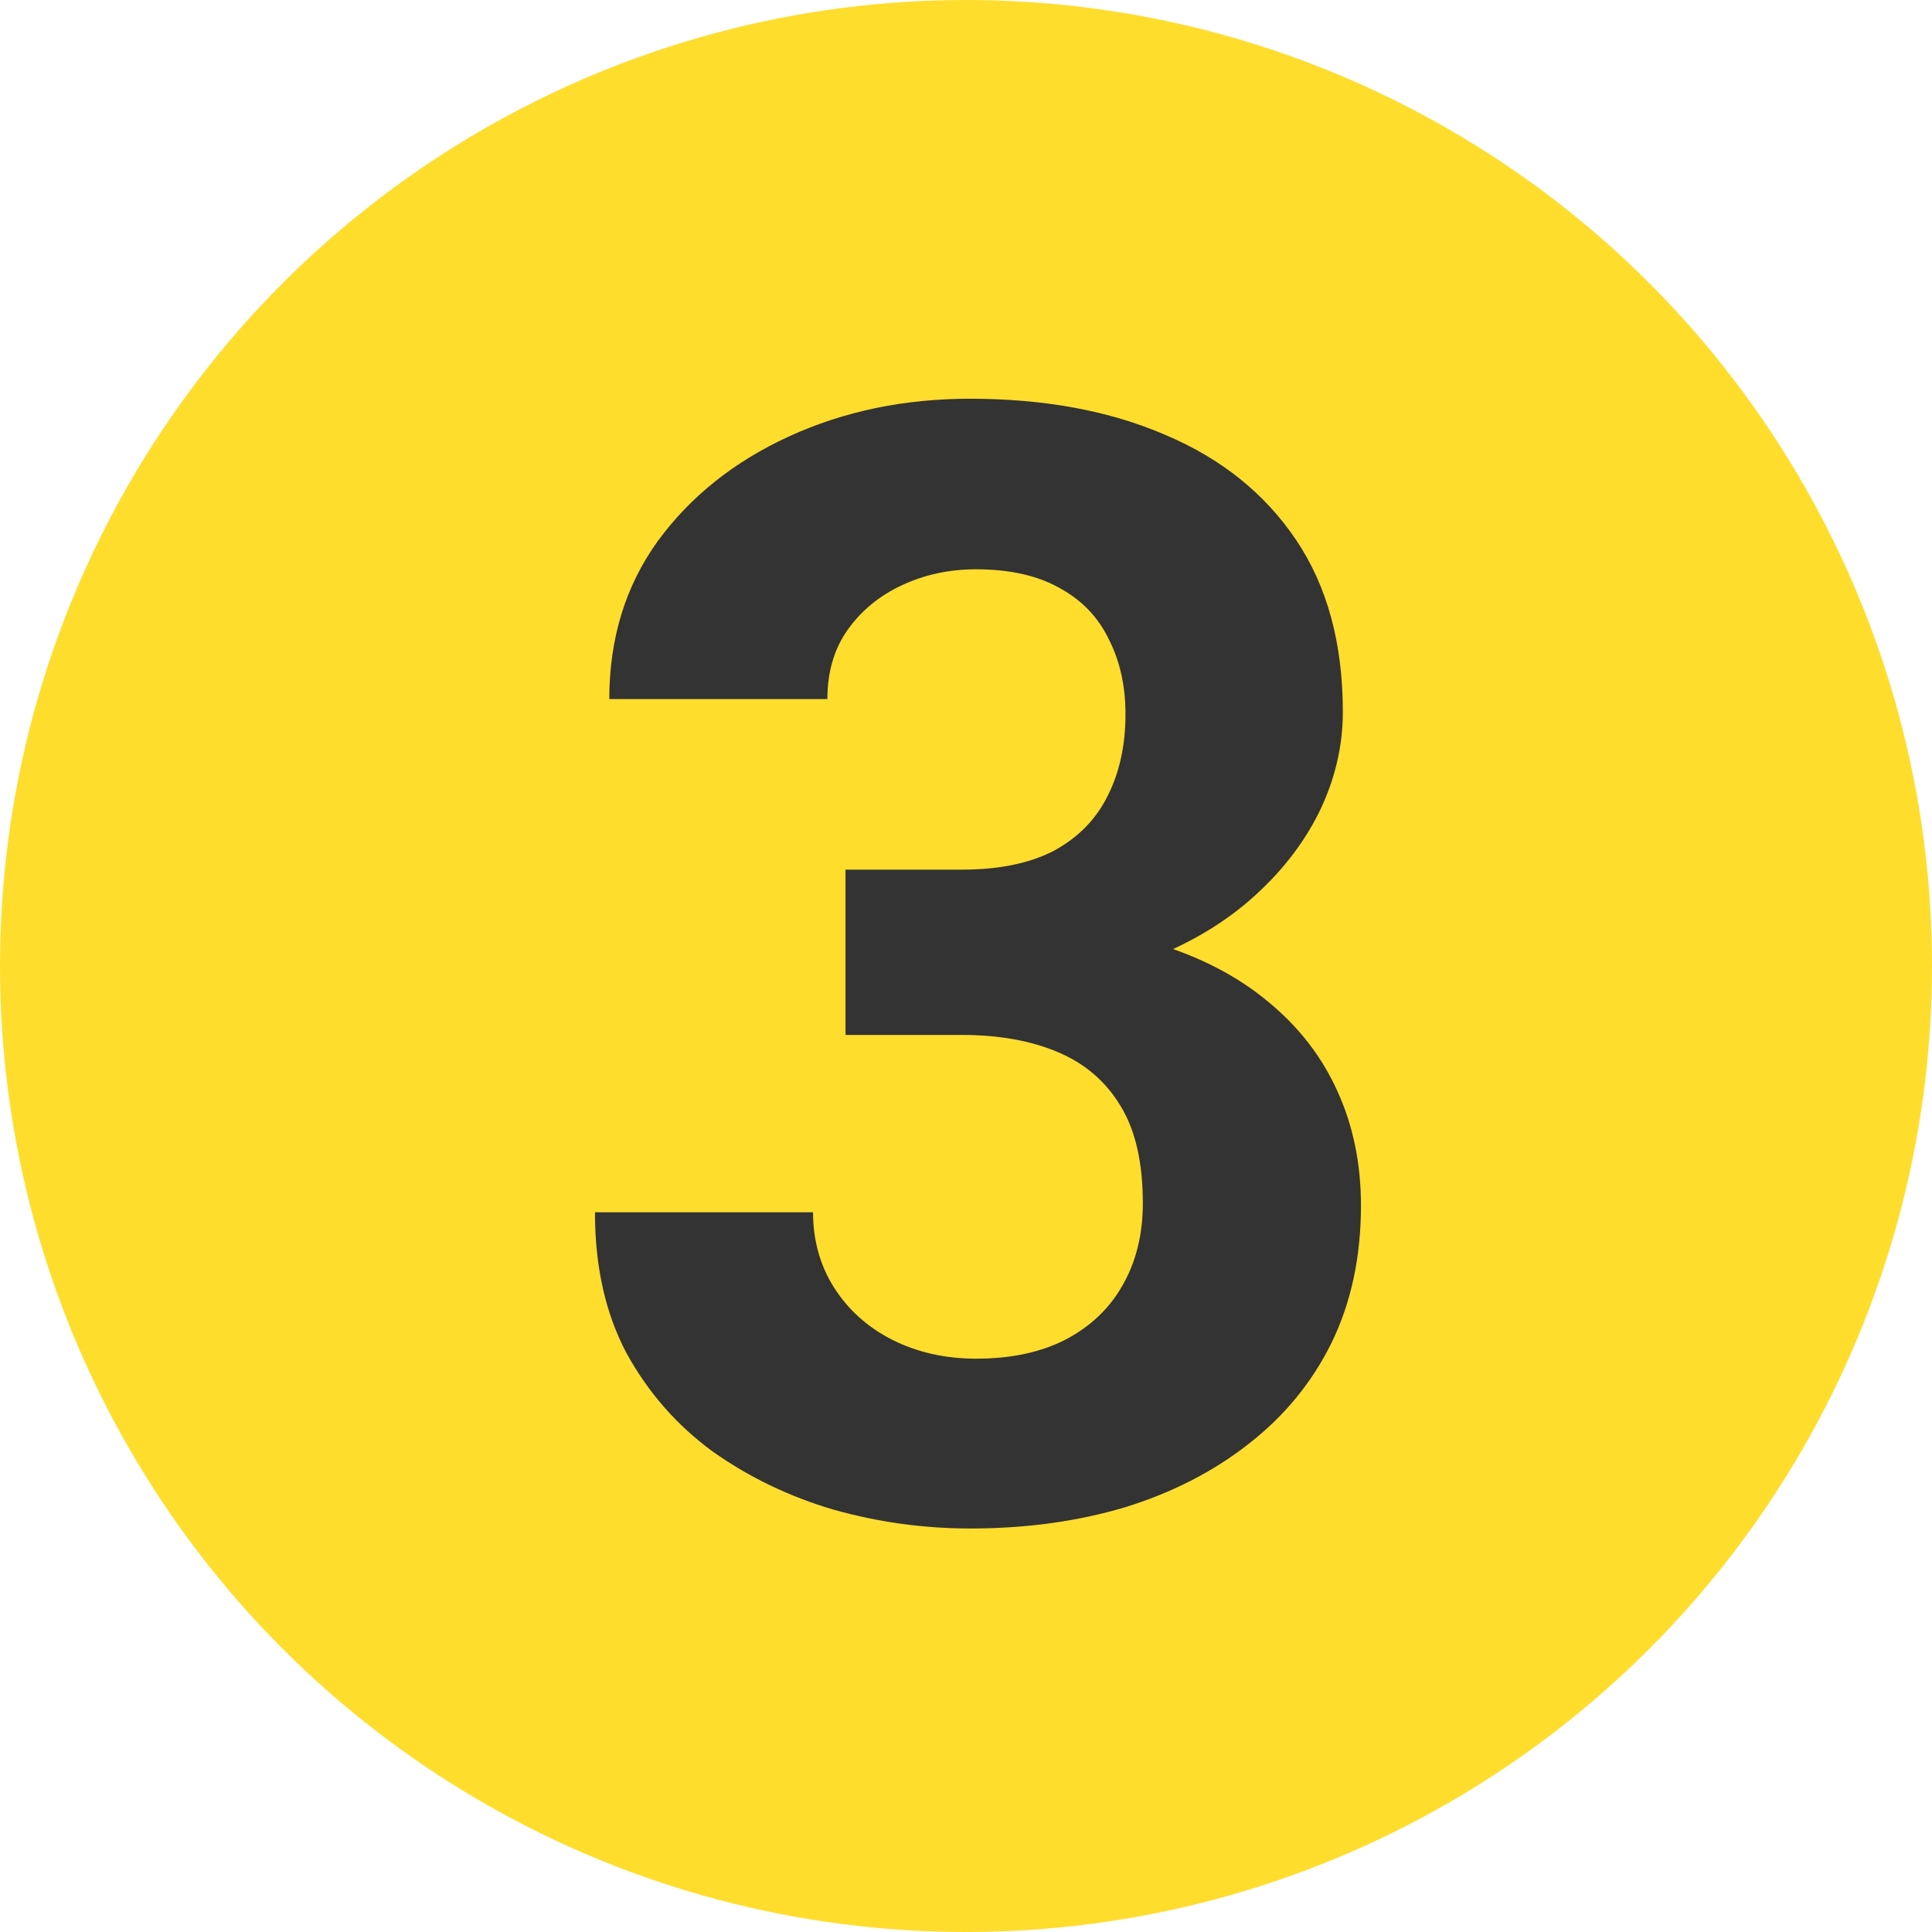 <svg width="60" height="60" viewBox="0 0 60 60" fill="none" xmlns="http://www.w3.org/2000/svg">
<circle cx="30" cy="30" r="30" fill="#FFDD2D"/>
<path d="M26.258 27.008H29.867C31.023 27.008 31.977 26.812 32.727 26.422C33.477 26.016 34.031 25.453 34.391 24.734C34.766 24 34.953 23.148 34.953 22.18C34.953 21.305 34.781 20.531 34.438 19.859C34.109 19.172 33.602 18.641 32.914 18.266C32.227 17.875 31.359 17.68 30.312 17.68C29.484 17.68 28.719 17.844 28.016 18.172C27.312 18.5 26.75 18.961 26.328 19.555C25.906 20.148 25.695 20.867 25.695 21.711H18.922C18.922 19.836 19.422 18.203 20.422 16.812C21.438 15.422 22.797 14.336 24.5 13.555C26.203 12.773 28.078 12.383 30.125 12.383C32.438 12.383 34.461 12.758 36.195 13.508C37.93 14.242 39.281 15.328 40.25 16.766C41.219 18.203 41.703 19.984 41.703 22.109C41.703 23.188 41.453 24.234 40.953 25.25C40.453 26.25 39.734 27.156 38.797 27.969C37.875 28.766 36.75 29.406 35.422 29.891C34.094 30.359 32.602 30.594 30.945 30.594H26.258V27.008ZM26.258 32.141V28.648H30.945C32.805 28.648 34.438 28.859 35.844 29.281C37.25 29.703 38.43 30.312 39.383 31.109C40.336 31.891 41.055 32.82 41.539 33.898C42.023 34.961 42.266 36.141 42.266 37.438C42.266 39.031 41.961 40.453 41.352 41.703C40.742 42.938 39.883 43.984 38.773 44.844C37.68 45.703 36.398 46.359 34.93 46.812C33.461 47.25 31.859 47.469 30.125 47.469C28.688 47.469 27.273 47.273 25.883 46.883C24.508 46.477 23.258 45.875 22.133 45.078C21.023 44.266 20.133 43.25 19.461 42.031C18.805 40.797 18.477 39.336 18.477 37.648H25.25C25.25 38.523 25.469 39.305 25.906 39.992C26.344 40.68 26.945 41.219 27.711 41.609C28.492 42 29.359 42.195 30.312 42.195C31.391 42.195 32.312 42 33.078 41.609C33.859 41.203 34.453 40.641 34.859 39.922C35.281 39.188 35.492 38.336 35.492 37.367C35.492 36.117 35.266 35.117 34.812 34.367C34.359 33.602 33.711 33.039 32.867 32.68C32.023 32.32 31.023 32.141 29.867 32.141H26.258Z" fill="#333333"/>
</svg>
